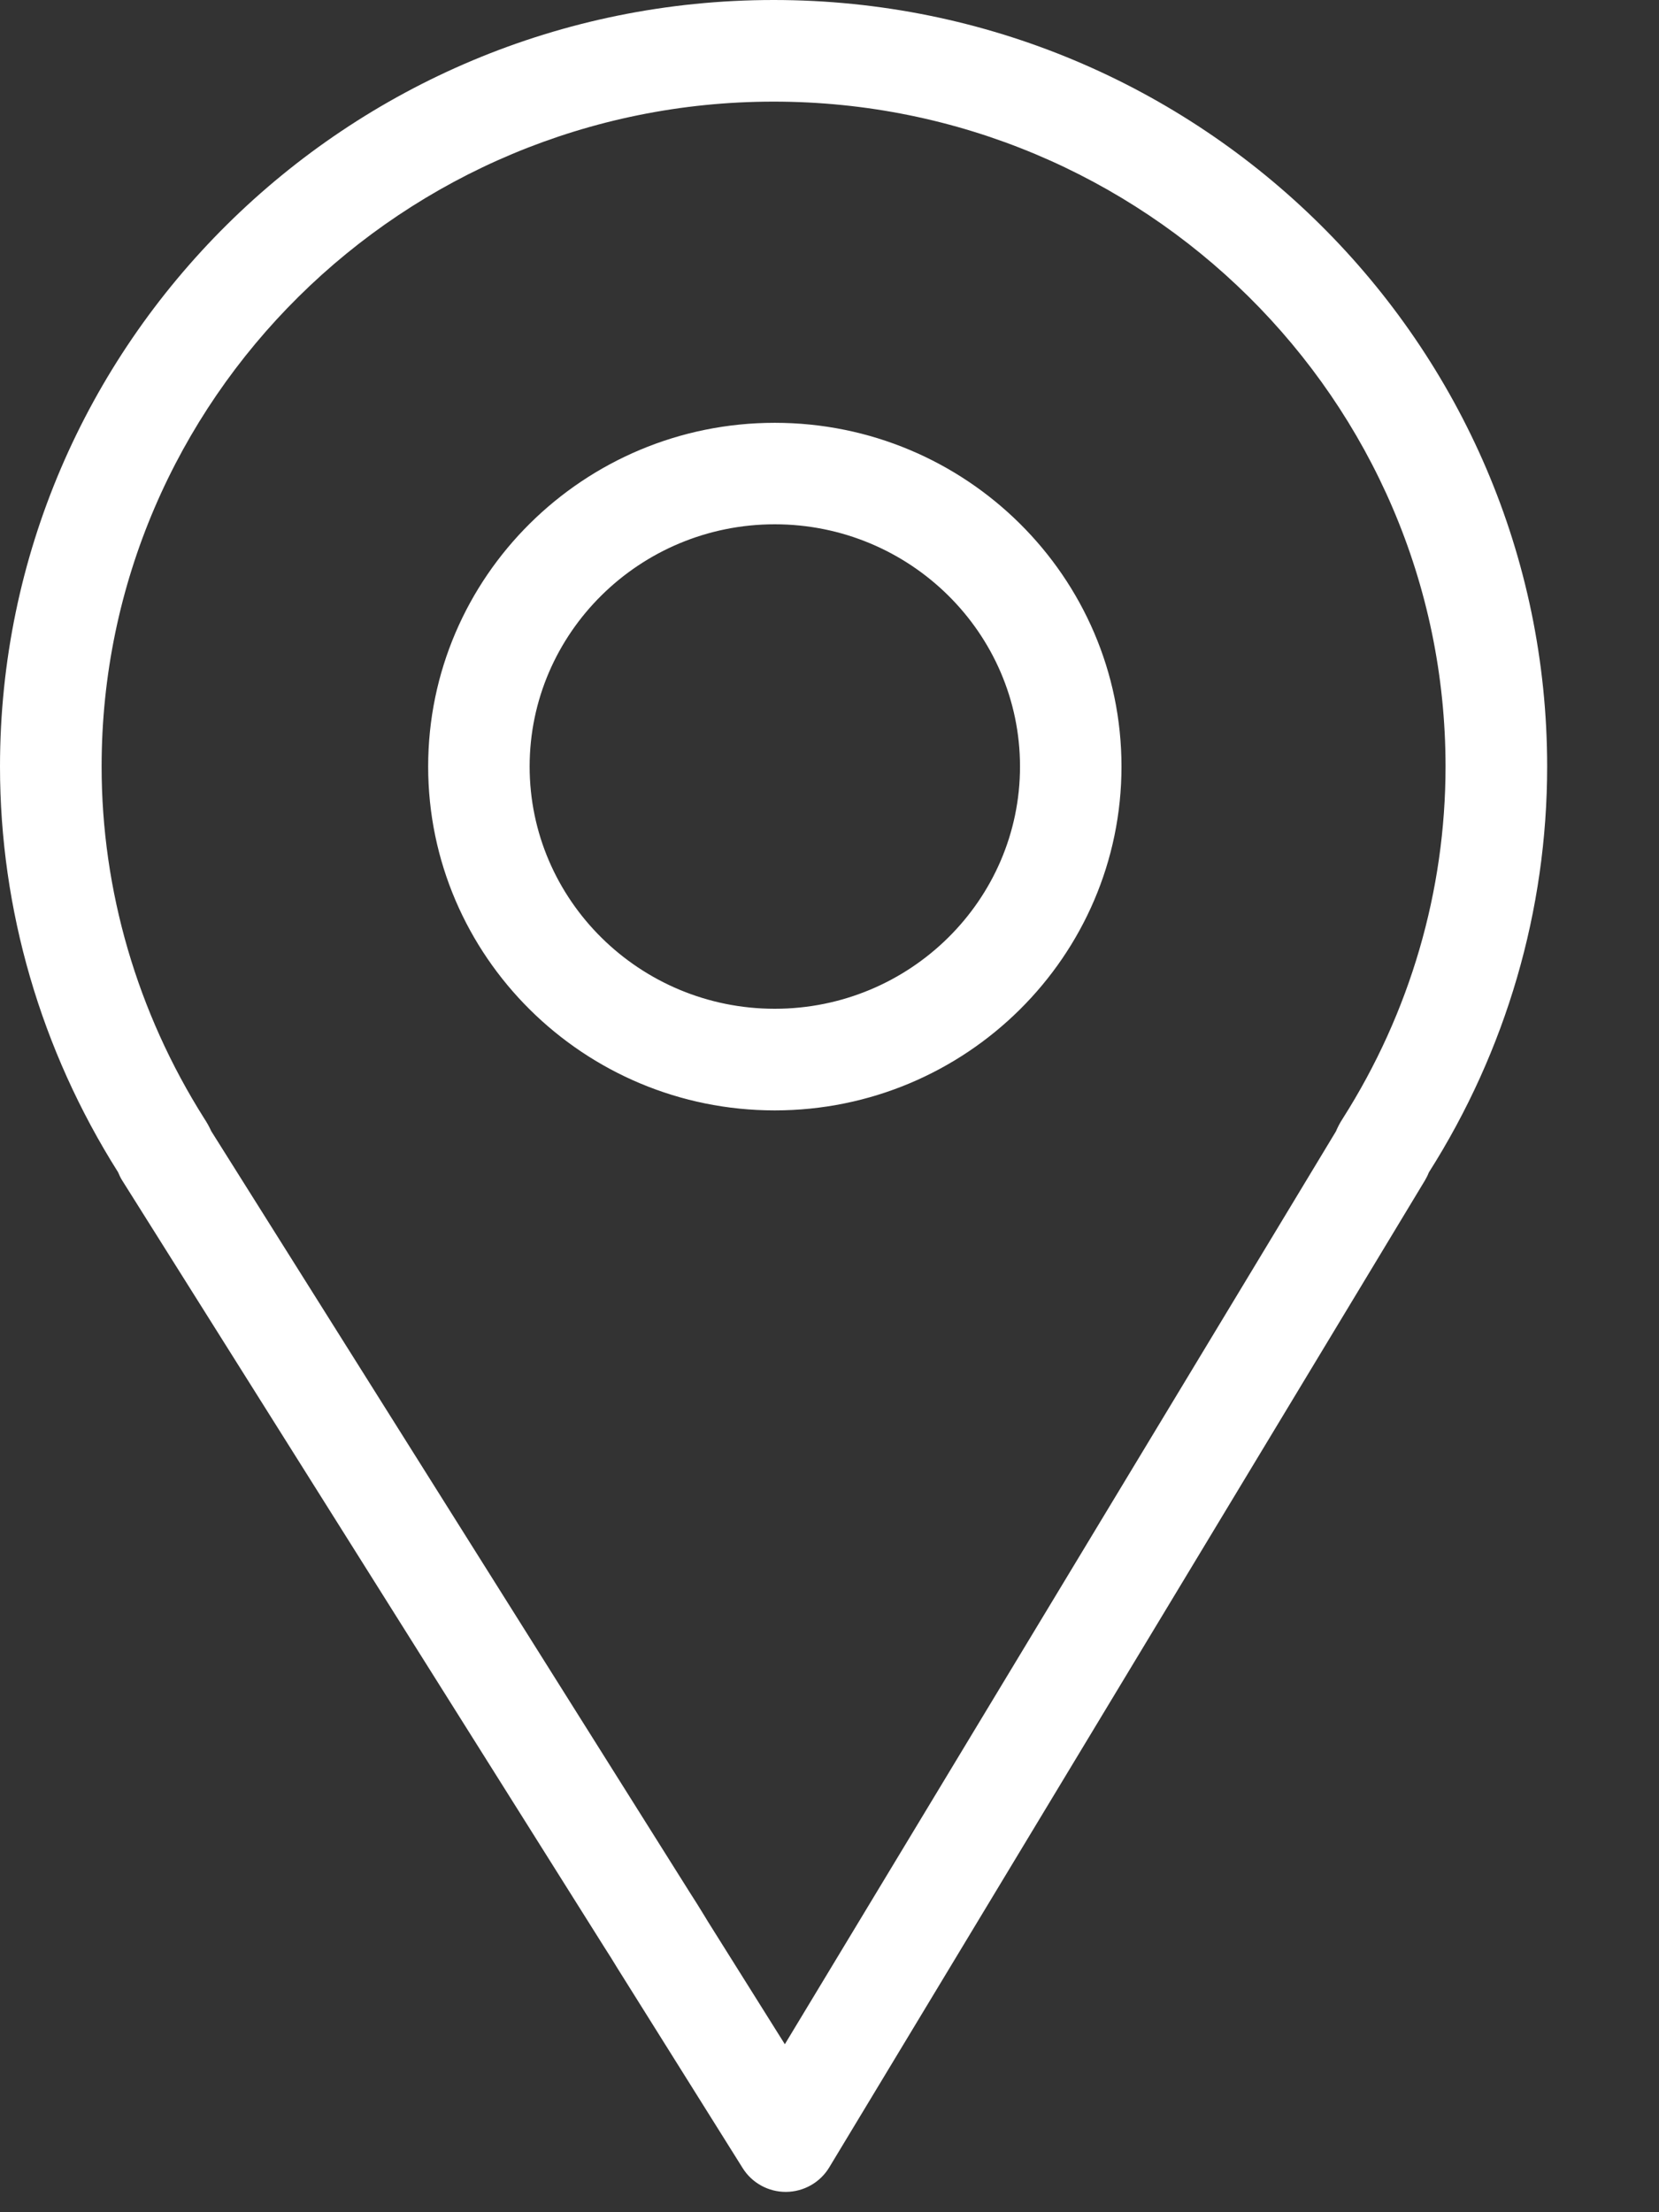 <svg width="12" height="16" viewBox="0 0 12 16" fill="none" xmlns="http://www.w3.org/2000/svg">
<rect x="0" y="0" width="12" height="16" fill="#333333" stroke="none"/>
<path d="M5.683 15.853C5.557 15.853 5.439 15.788 5.372 15.681L4.466 14.235C4.426 14.169 4.412 14.147 4.371 14.083L0.886 8.541C0.873 8.521 0.863 8.5 0.854 8.478C0.295 7.593 0 6.579 0 5.544C0 2.487 2.51 0 5.596 0C8.681 0 11.191 2.487 11.191 5.544C11.191 6.582 10.895 7.598 10.335 8.48L10.333 8.485C10.326 8.503 10.316 8.522 10.306 8.539L5.998 15.676C5.932 15.785 5.814 15.852 5.686 15.853C5.685 15.853 5.684 15.853 5.683 15.853ZM1.528 8.181L4.99 13.688C5.034 13.756 5.049 13.781 5.094 13.854L5.12 13.897L5.677 14.785L9.663 8.183C9.674 8.157 9.69 8.124 9.713 8.089C10.199 7.324 10.456 6.444 10.456 5.544C10.456 2.892 8.276 0.735 5.596 0.735C2.916 0.735 0.735 2.892 0.735 5.544C0.735 6.441 0.992 7.321 1.477 8.089C1.497 8.119 1.514 8.15 1.528 8.181ZM5.604 8.031C4.222 8.031 3.097 6.915 3.097 5.544C3.097 4.173 4.222 3.058 5.604 3.058C6.987 3.058 8.112 4.173 8.112 5.544C8.112 6.915 6.987 8.031 5.604 8.031ZM5.604 3.792C4.627 3.792 3.831 4.578 3.831 5.544C3.831 6.51 4.627 7.296 5.604 7.296C6.582 7.296 7.378 6.51 7.378 5.544C7.378 4.578 6.582 3.792 5.604 3.792Z" fill="white"/>
</svg>
